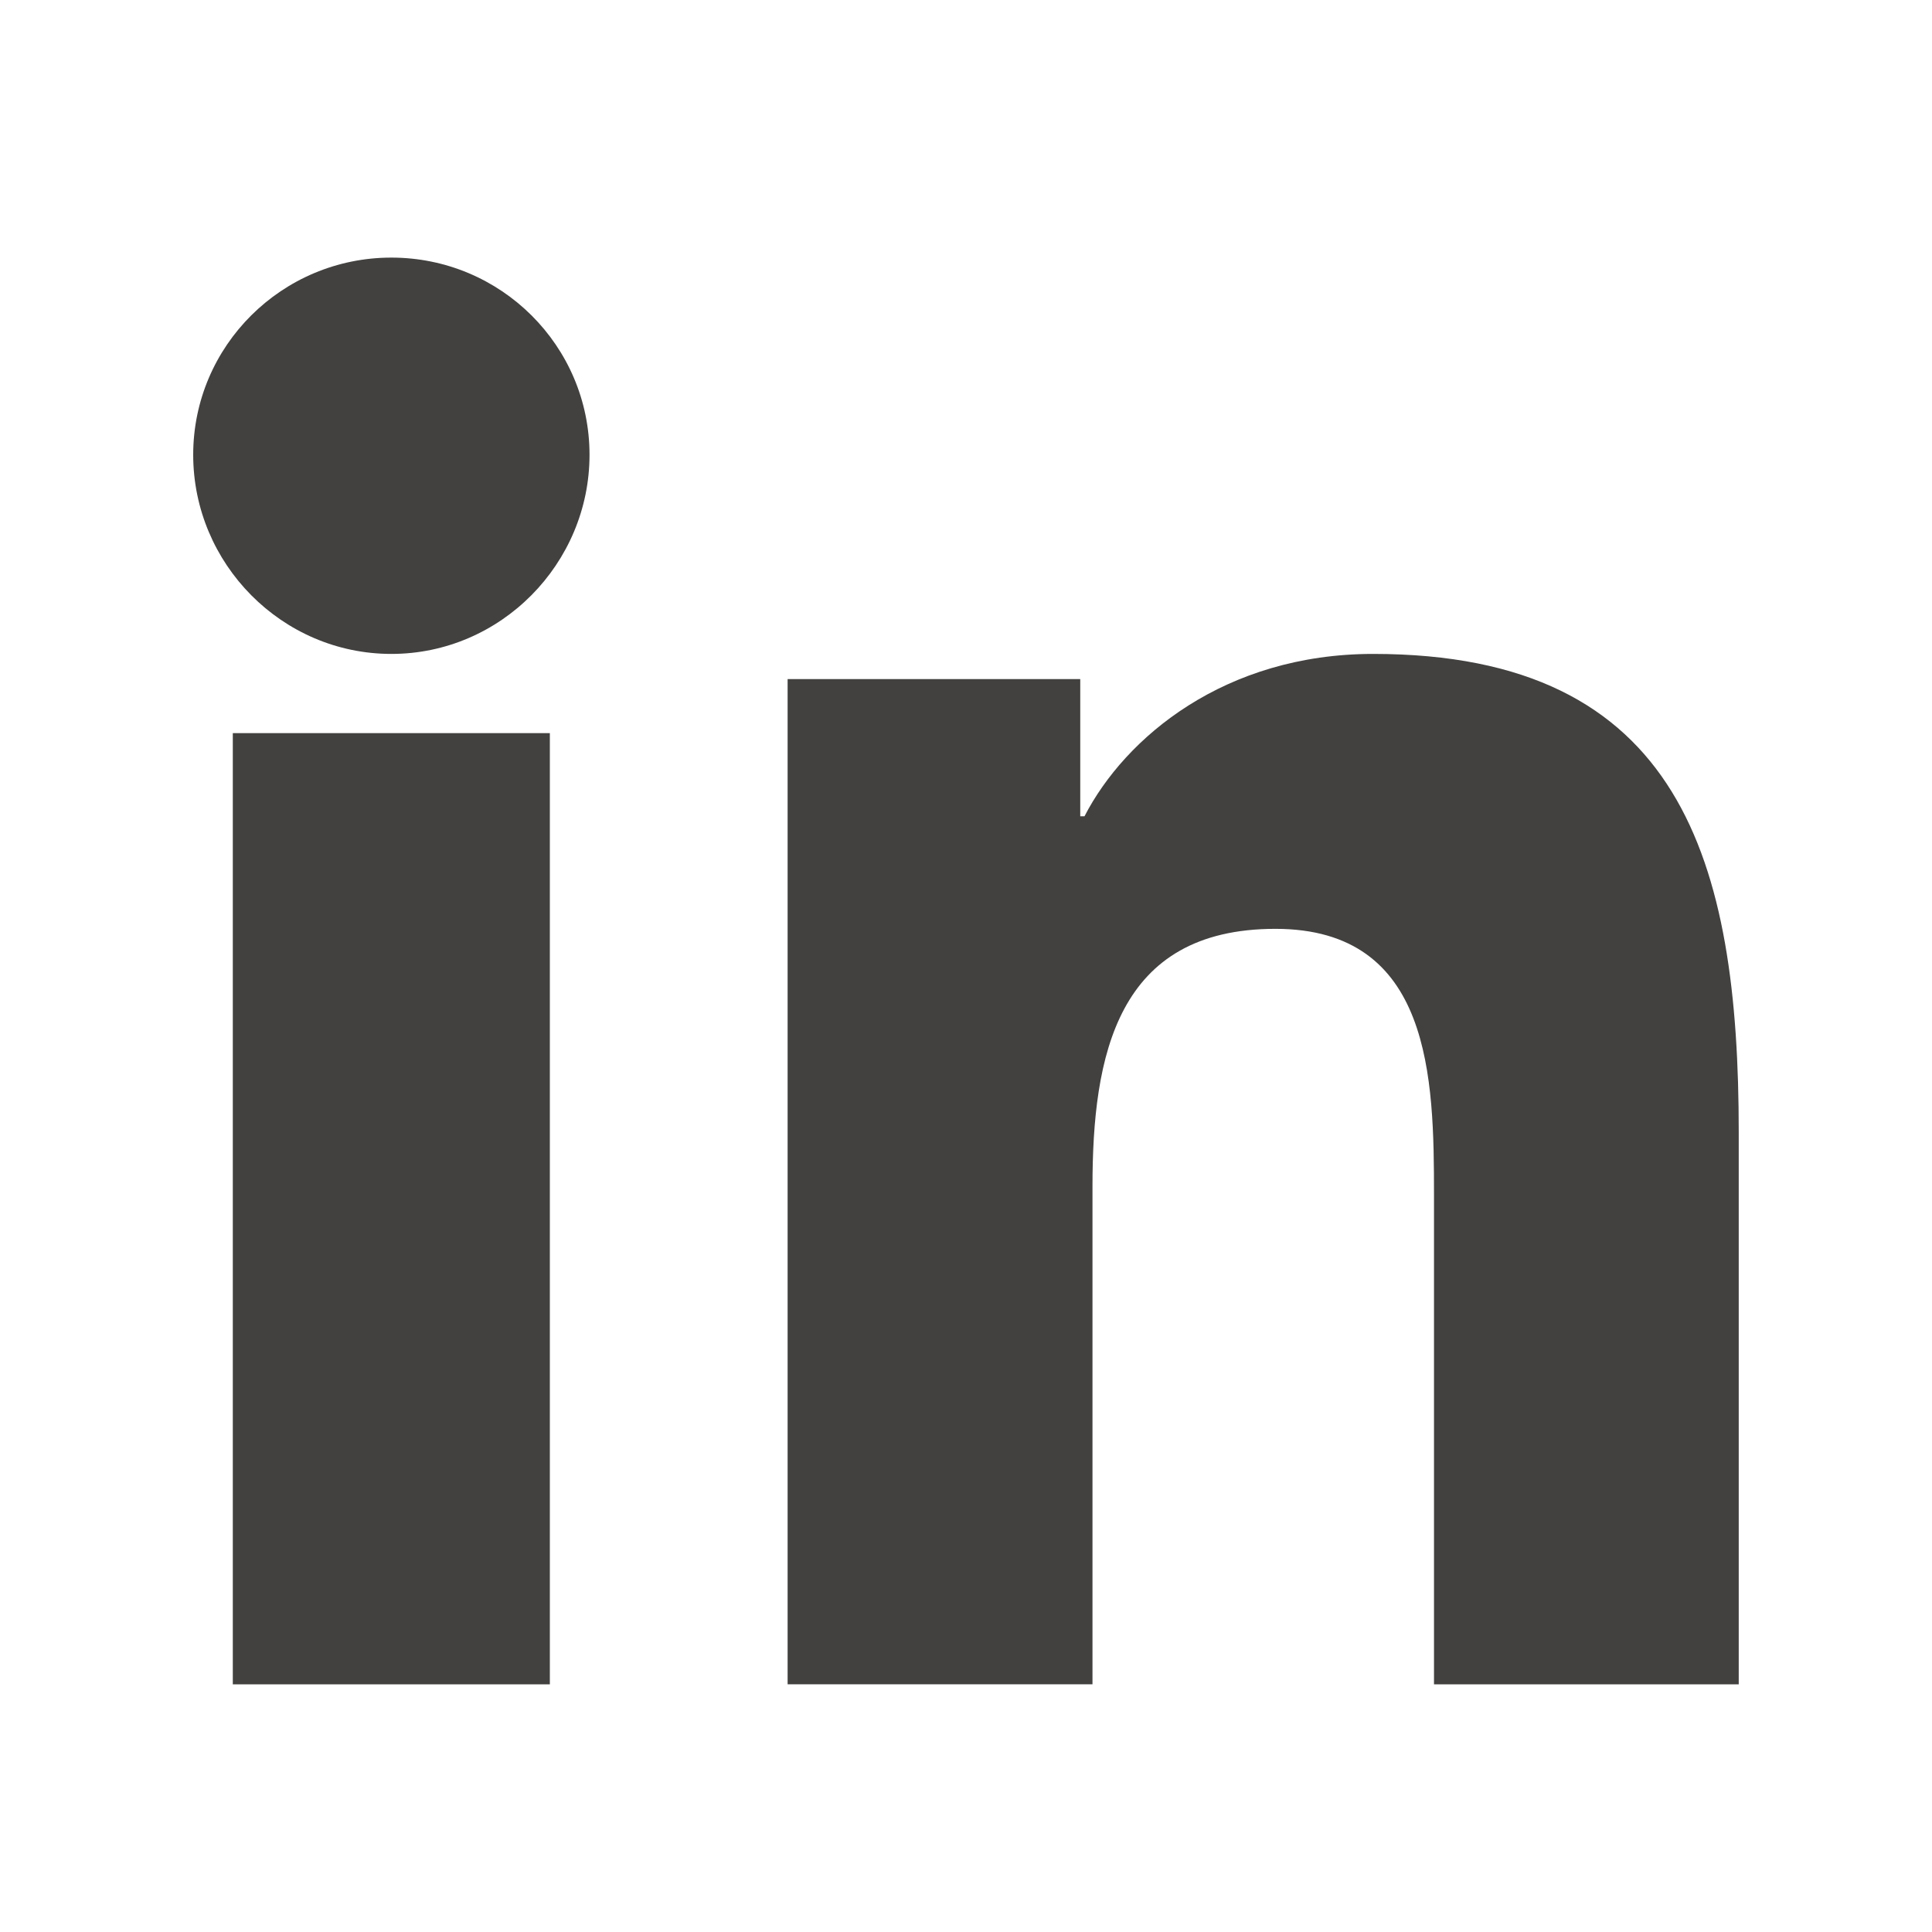 <svg xmlns="http://www.w3.org/2000/svg" width="30" height="30" viewBox="0 0 30 30">
    <g fill="none" fill-rule="evenodd">
        <g fill="#424140">
            <g>
                <path d="M8.538 26.154H3.615v-14.77h4.923v14.77zm-2.461-16C4.378 10.154 3 8.754 3 7.062 3 5.372 4.378 4 6.077 4c1.7 0 3.077 1.371 3.077 3.062 0 1.691-1.379 3.092-3.077 3.092zm20.918 16h-4.728v-7.598c0-1.811-.035-4.133-2.463-4.133-2.463 0-2.84 1.967-2.84 4.002v7.729H12.23V10.545h4.544v2.13h.066c.633-1.227 2.178-2.521 4.483-2.521 4.795 0 5.676 3.23 5.676 7.426v8.574h-.005z" transform="translate(-155 -2399) translate(155 2399)"/>
            </g>
        </g>
    </g>
</svg>
